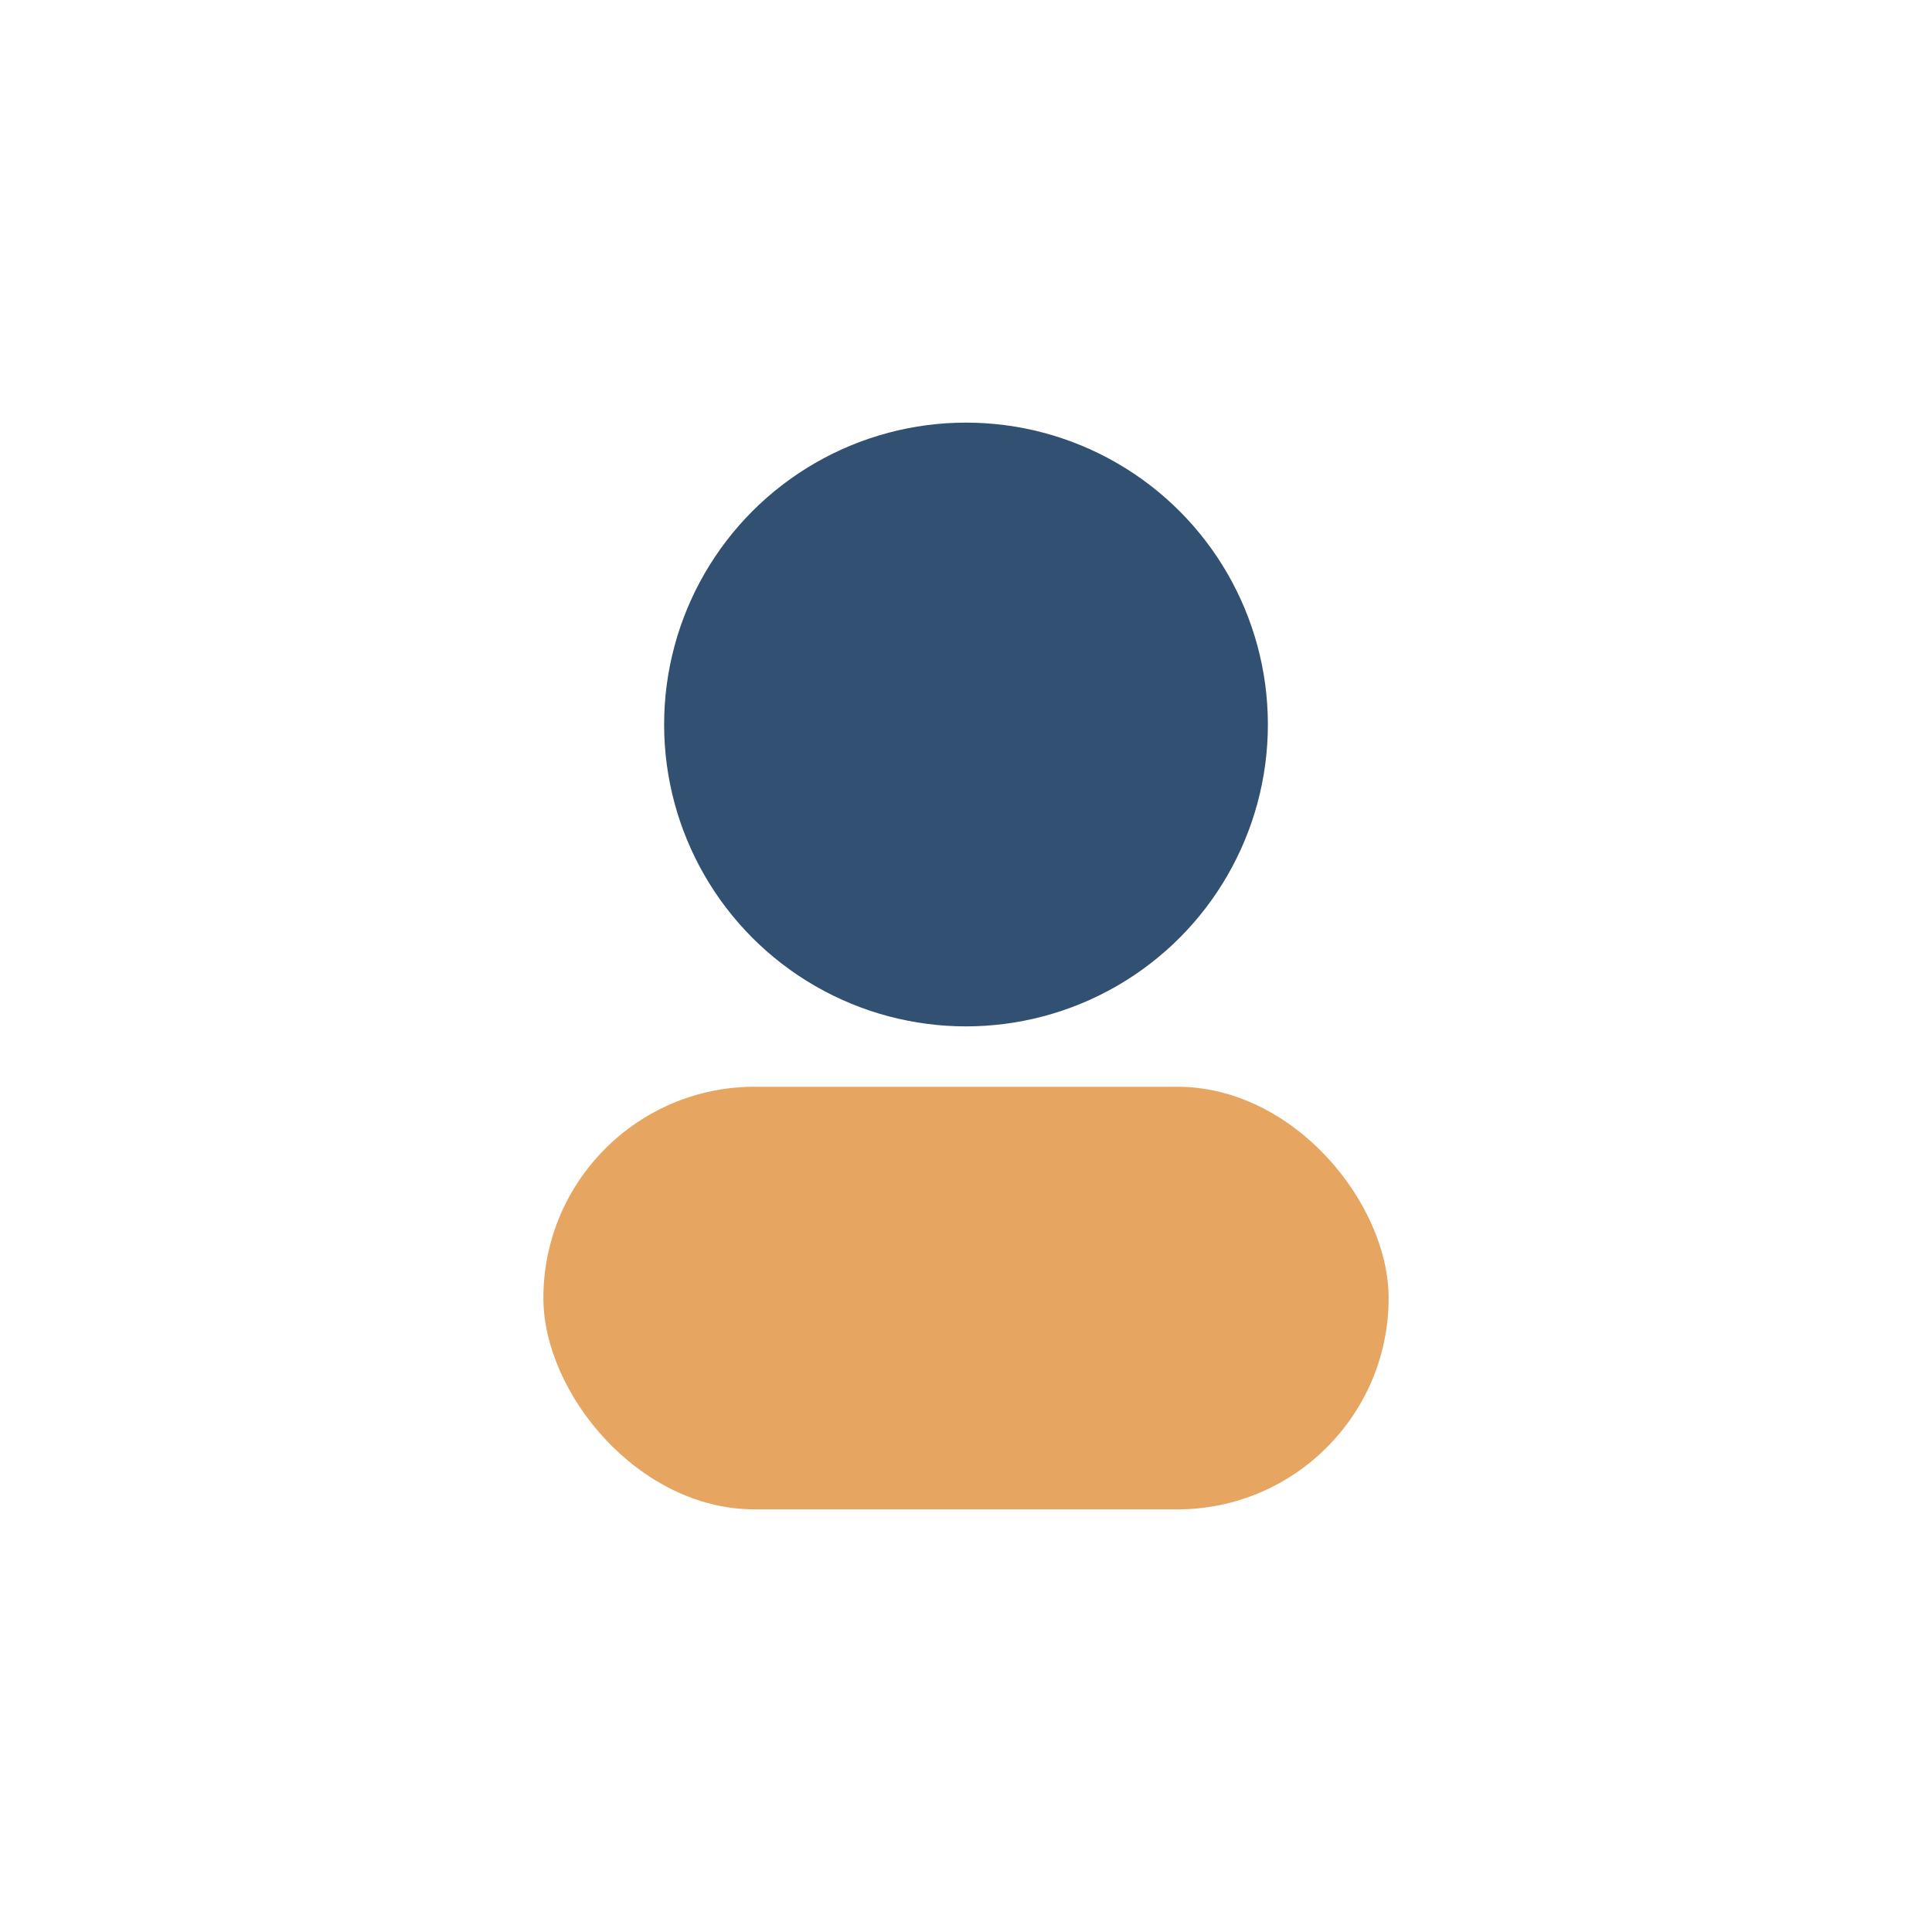 <?xml version="1.0" encoding="UTF-8"?>
<svg xmlns="http://www.w3.org/2000/svg" width="32" height="32" viewBox="0 0 32 32"><circle cx="16" cy="12" r="5" fill="#315072"/><rect x="9" y="18" width="14" height="7" rx="3.5" fill="#E6A560"/></svg>
